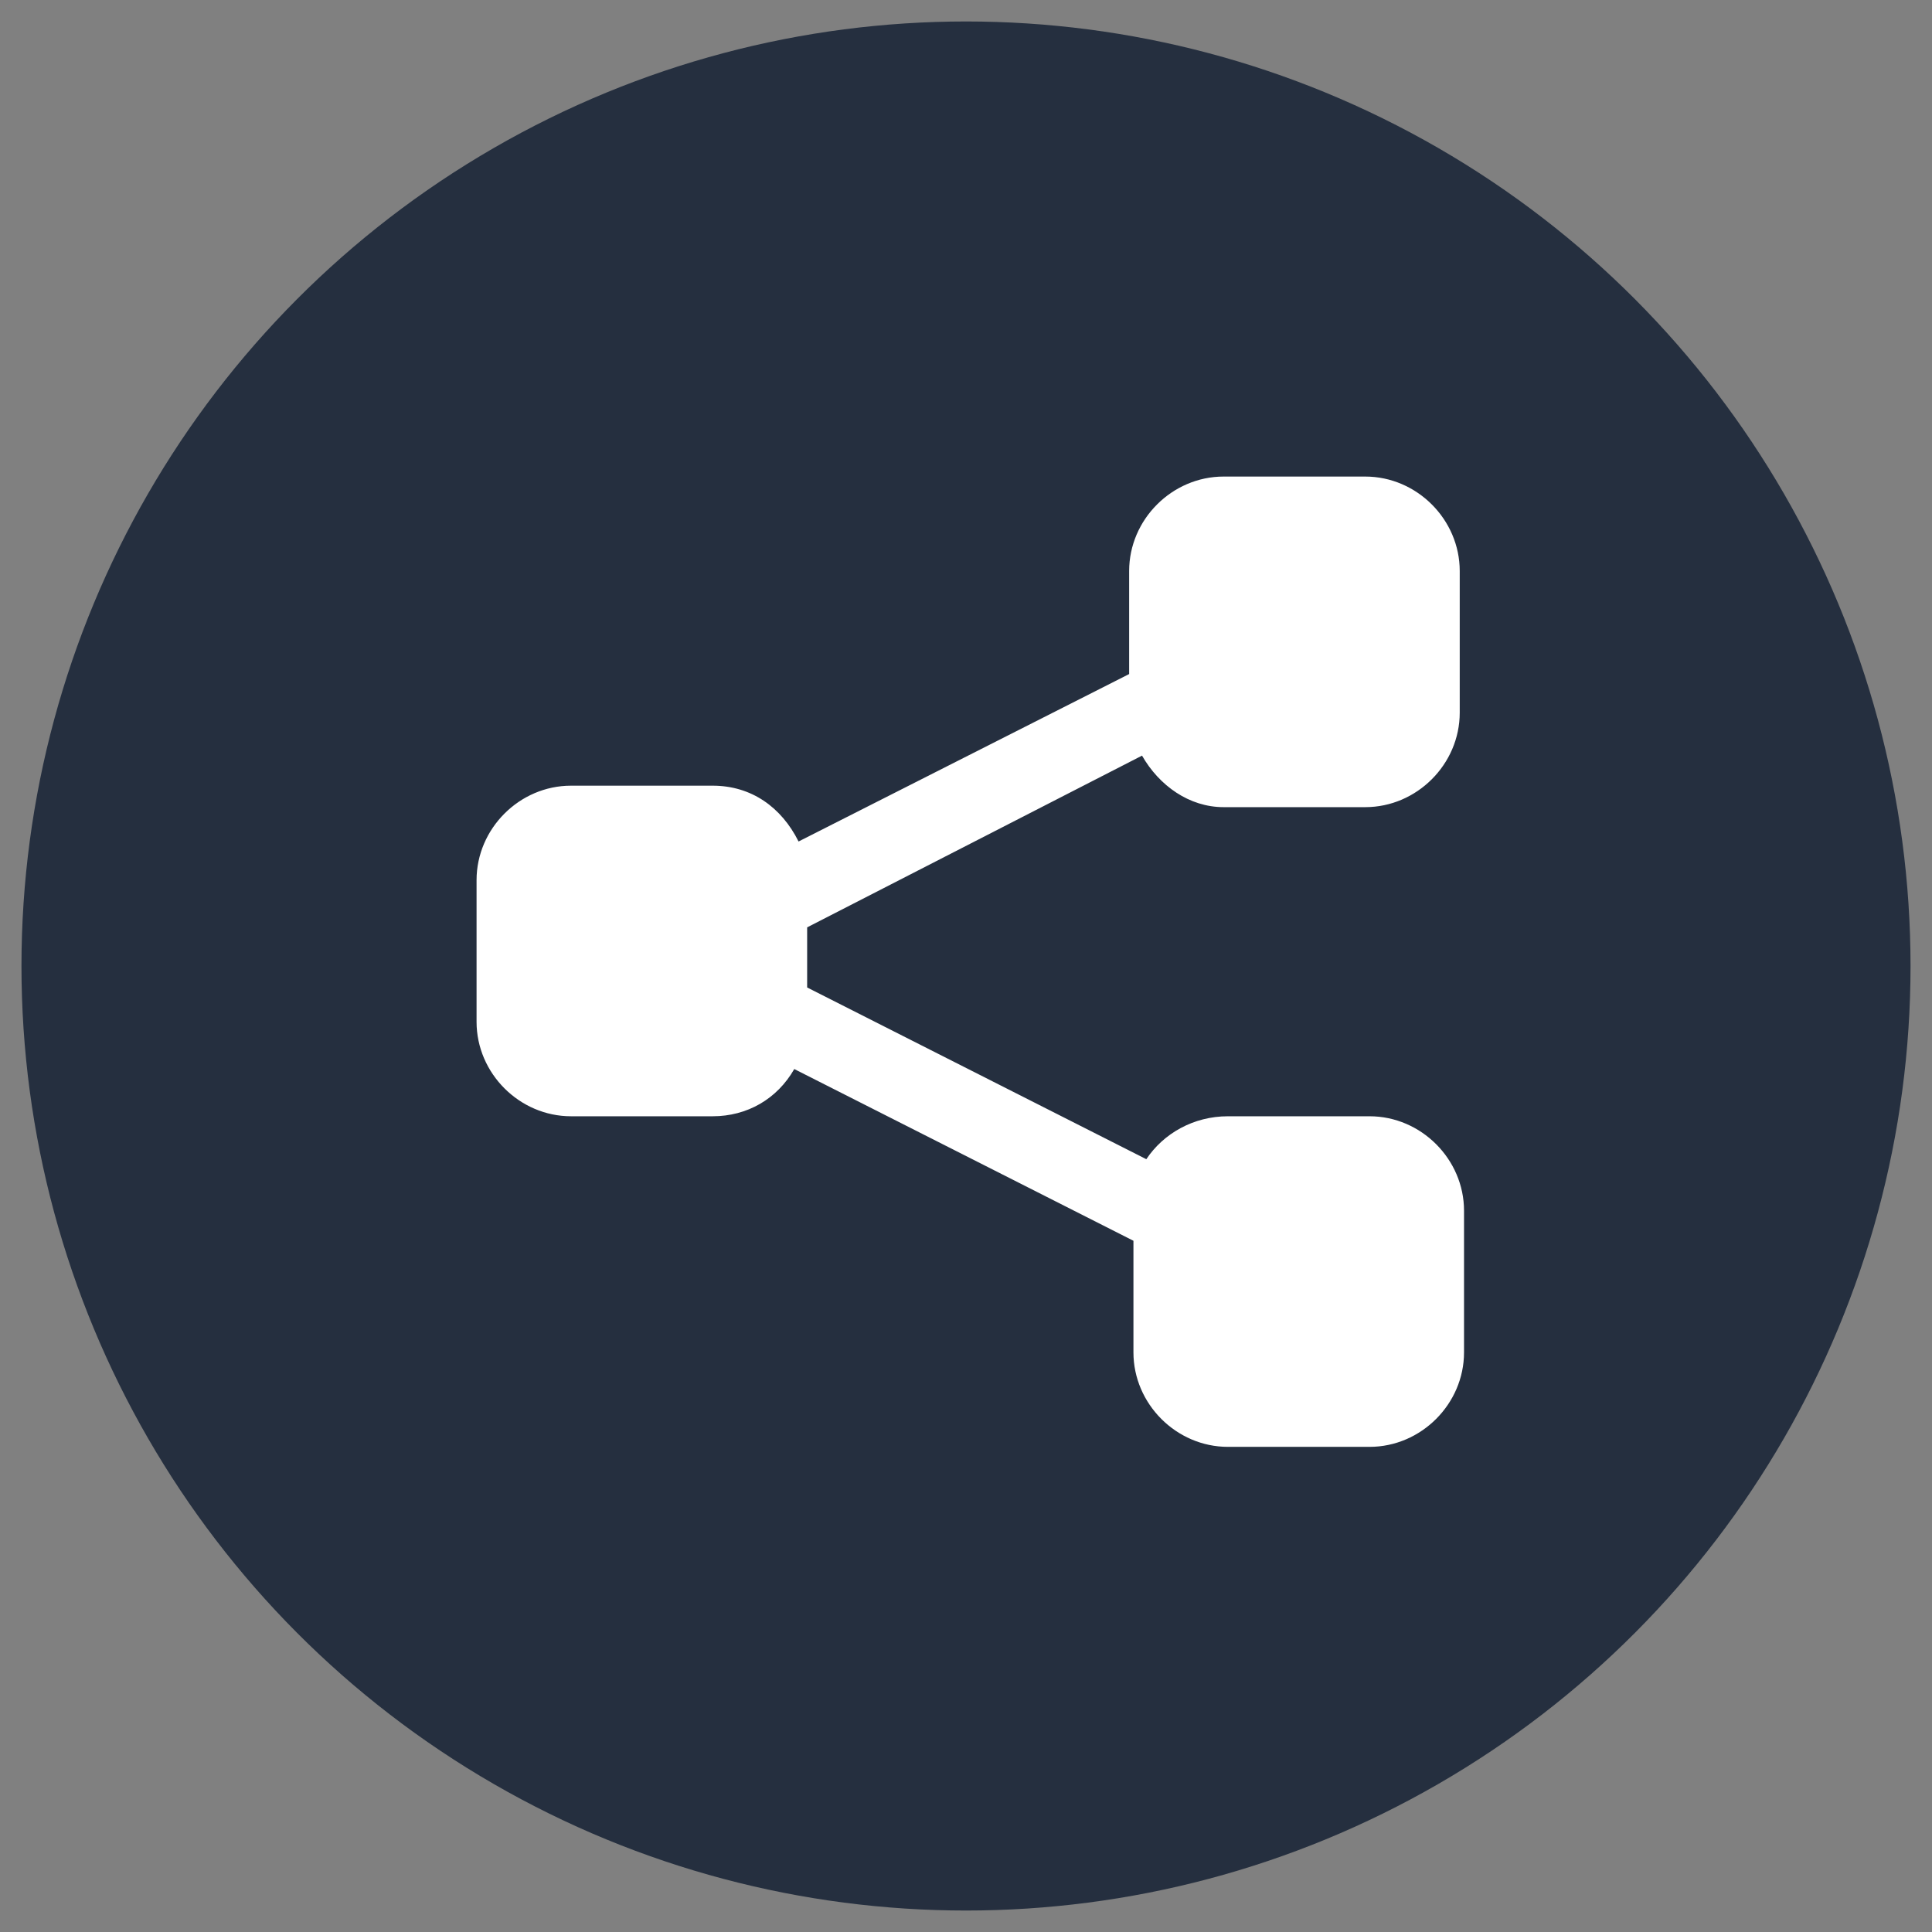 <svg xmlns="http://www.w3.org/2000/svg" viewBox="0 0 45 45"><rect x="0" y="0" width="45" height="45" fill="#808080" stroke="none"/><circle cx="22.5" cy="22.5" r="22" fill="#252f3f"/><path d="m18.8 21.6 7.8-4c.4.7 1.1 1.2 1.9 1.2h3.3c1.2 0 2.2-1 2.2-2.2v-3.3c0-1.2-1-2.2-2.2-2.2h-3.3c-1.2 0-2.2 1-2.2 2.2v2.4l-7.7 3.9c-.4-.8-1.1-1.3-2-1.3h-3.3c-1.2 0-2.2 1-2.2 2.2v3.3c0 1.2 1 2.2 2.2 2.2h3.3c.8 0 1.5-.4 1.9-1.1l7.9 4v2.6c0 1.2 1 2.2 2.2 2.2h3.3c1.2 0 2.2-1 2.2-2.2v-3.3c0-1.2-1-2.2-2.2-2.2h-3.3c-.8 0-1.5.4-1.9 1l-7.9-4v-1.4z" fill="#fff"/></svg>